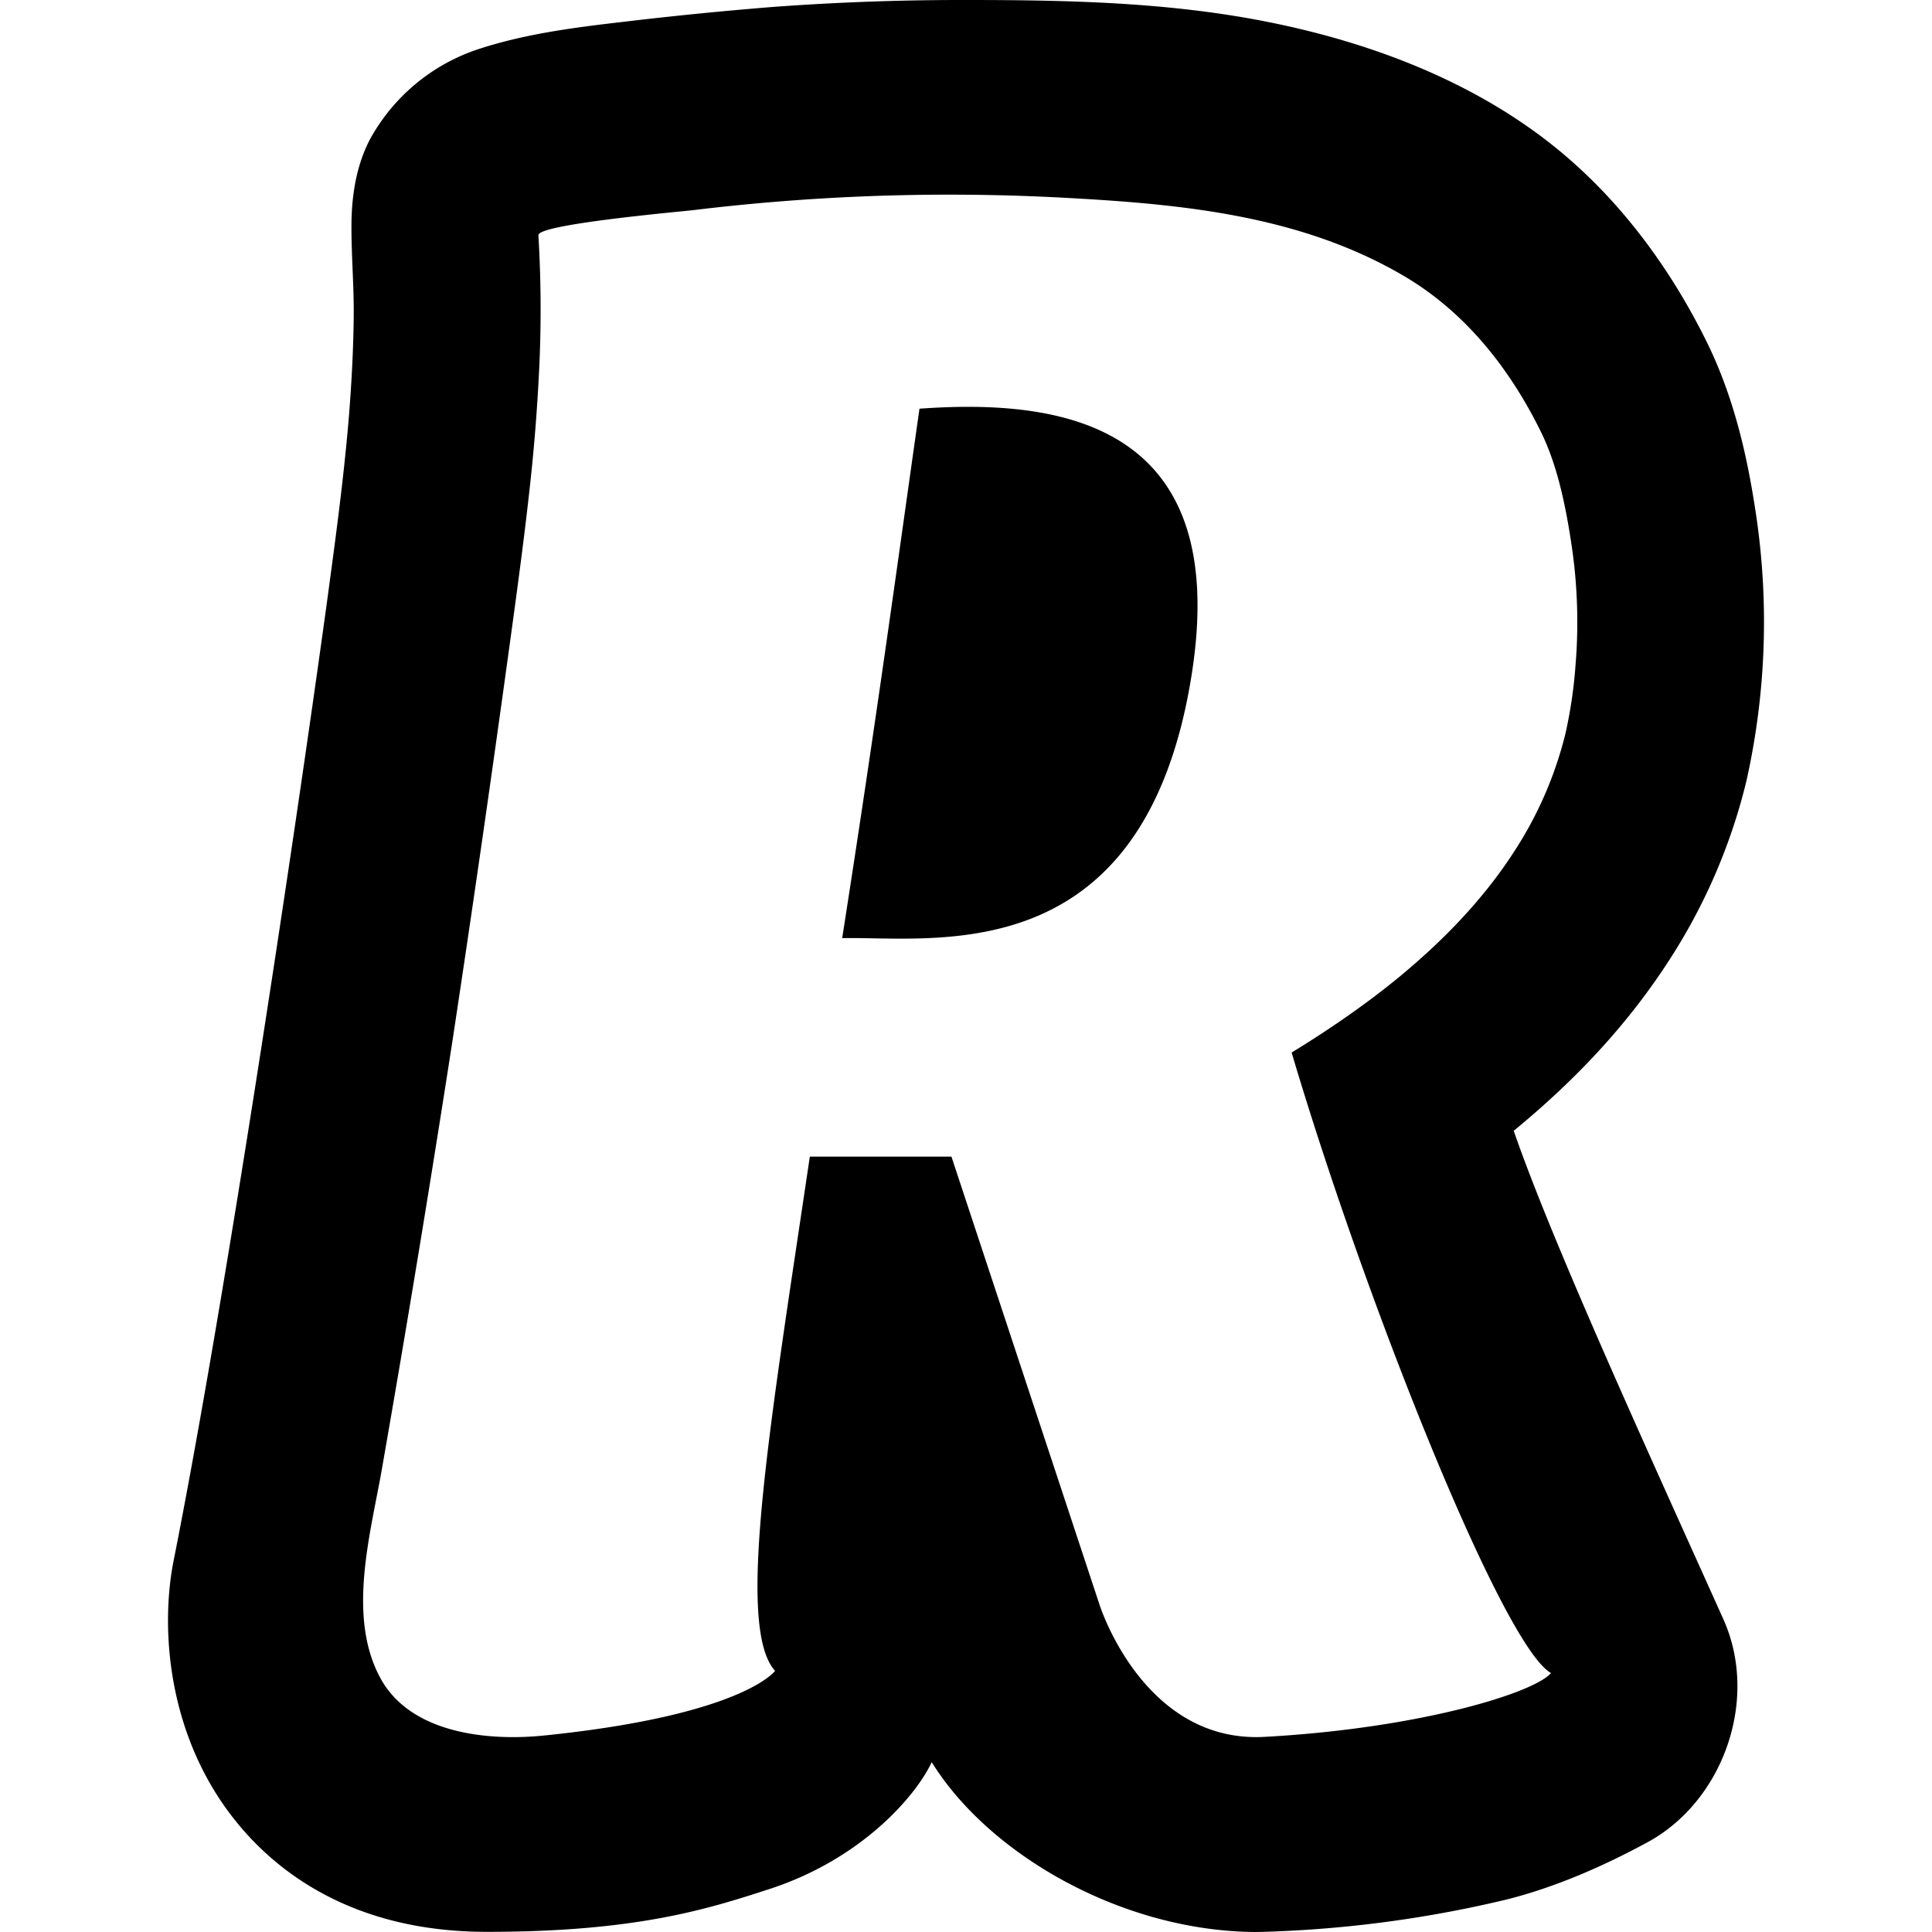 <svg width="512" height="512" viewBox="0 0 24 24" xmlns="http://www.w3.org/2000/svg">
    <path fill="#000000" d="M21.408 20.114c.449.999-.003 2.261-.94 2.77c-.536.292-1.15.563-1.763.715a14.797 14.797 0 0 1-3.084.401c-1.662 0-3.329-.952-4.047-2.11c-.185.4-.855 1.203-2.03 1.581c-.741.24-1.635.529-3.502.527c-1.673-.001-2.627-.76-3.13-1.396c-.804-1.012-.922-2.298-.765-3.164l.008-.042c.631-3.167 1.494-8.925 1.892-11.81l.004-.028c.108-.8.219-1.6.285-2.406c.032-.406.054-.814.058-1.221c.004-.385-.031-.77-.028-1.154c.004-.363.063-.73.233-1.052A2.391 2.391 0 0 1 5.917.619c.587-.196 1.2-.275 1.811-.346A48.39 48.39 0 0 1 9.604.086A31.823 31.823 0 0 1 11.9 0c1.31-.001 2.63.02 3.921.287c1.316.271 2.646.79 3.684 1.699c.711.623 1.276 1.408 1.7 2.268c.372.758.523 1.555.613 2.164a9.047 9.047 0 0 1-.124 3.286a7.203 7.203 0 0 1-.953 2.215c-.494.768-1.129 1.465-1.937 2.128c.492 1.43 1.776 4.222 2.604 6.067zM6.688 2.922c.032.53.036 1.064.013 1.596a23.53 23.53 0 0 1-.13 1.626c-.06.538-.132 1.075-.205 1.611l-.024.175c-.23 1.677-.471 3.352-.725 5.024a280.578 280.578 0 0 1-.866 5.255c-.139.816-.45 1.861-.024 2.64c.38.695 1.354.78 2.034.71c2.474-.253 2.867-.803 2.867-.803c-.493-.547-.064-3.039.432-6.388h1.759l1.84 5.567s.543 1.724 2.05 1.641c1.932-.106 3.353-.548 3.558-.793c-.595-.332-2.296-4.585-3.222-7.708c.448-.274.883-.571 1.294-.904c.56-.457 1.08-.984 1.477-1.603a4.75 4.75 0 0 0 .63-1.453a5.72 5.72 0 0 0 .125-.842a6.494 6.494 0 0 0-.046-1.486c-.07-.472-.173-.997-.383-1.422c-.392-.797-.946-1.492-1.701-1.936c-1.275-.75-2.745-.892-4.177-.97a26.434 26.434 0 0 0-4.657.152c-.174.02-1.926.175-1.918.31zm4.734 2.155c-.296 2.085-.533 3.842-.96 6.577c1.153-.025 3.77.434 4.346-3.304c.477-3.11-1.649-3.398-3.386-3.273Z"/>
</svg>